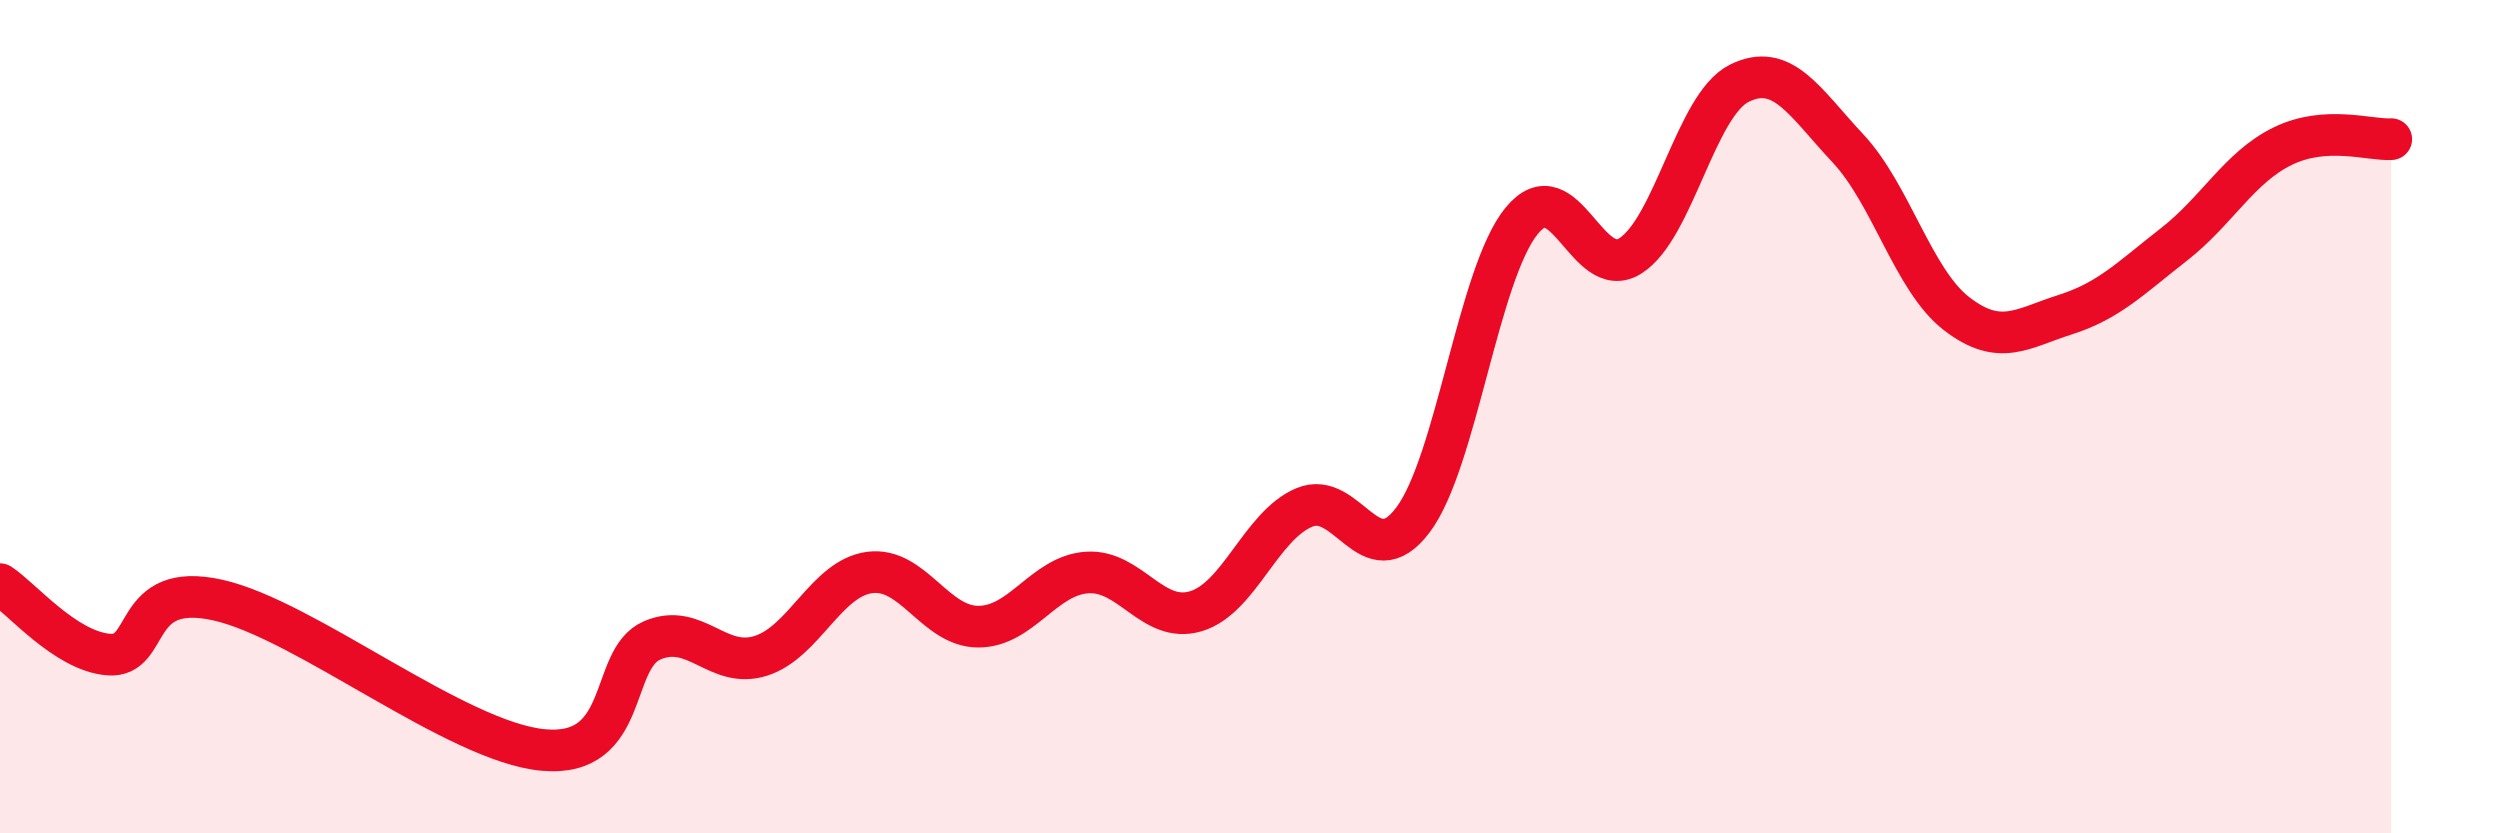 
    <svg width="60" height="20" viewBox="0 0 60 20" xmlns="http://www.w3.org/2000/svg">
      <path
        d="M 0,14.02 C 0.52,14.36 1.57,15.63 2.61,15.71 C 3.65,15.79 3.13,13.94 5.22,14.4 C 7.31,14.86 10.95,17.81 13.04,18 C 15.13,18.19 14.61,15.82 15.65,15.37 C 16.69,14.92 17.22,16.07 18.26,15.74 C 19.3,15.41 19.83,13.88 20.87,13.74 C 21.91,13.6 22.44,15.04 23.48,15.04 C 24.52,15.04 25.05,13.81 26.09,13.74 C 27.13,13.67 27.66,14.98 28.7,14.67 C 29.74,14.36 30.26,12.62 31.3,12.18 C 32.34,11.74 32.87,13.86 33.91,12.48 C 34.95,11.1 35.48,6.57 36.52,5.3 C 37.56,4.03 38.09,6.8 39.13,6.14 C 40.17,5.48 40.7,2.52 41.74,2 C 42.78,1.48 43.31,2.45 44.35,3.56 C 45.39,4.67 45.92,6.73 46.96,7.53 C 48,8.33 48.53,7.88 49.57,7.55 C 50.61,7.22 51.13,6.68 52.17,5.87 C 53.21,5.06 53.74,4.02 54.78,3.51 C 55.82,3 56.87,3.37 57.39,3.34L57.39 20L0 20Z"
        fill="#EB0A25"
        opacity="0.1"
        stroke-linecap="round"
        stroke-linejoin="round"
      />
      <path
        d="M 0,14.02 C 0.52,14.36 1.57,15.63 2.61,15.71 C 3.65,15.79 3.13,13.94 5.22,14.4 C 7.31,14.86 10.95,17.81 13.04,18 C 15.13,18.19 14.61,15.82 15.65,15.37 C 16.69,14.92 17.22,16.07 18.26,15.74 C 19.3,15.41 19.83,13.88 20.87,13.74 C 21.91,13.6 22.44,15.04 23.48,15.04 C 24.52,15.04 25.05,13.81 26.09,13.74 C 27.13,13.67 27.66,14.98 28.7,14.67 C 29.74,14.36 30.26,12.62 31.3,12.18 C 32.34,11.74 32.87,13.86 33.91,12.48 C 34.95,11.1 35.48,6.57 36.52,5.3 C 37.56,4.03 38.09,6.8 39.13,6.14 C 40.17,5.48 40.7,2.52 41.74,2 C 42.78,1.48 43.31,2.45 44.35,3.56 C 45.39,4.67 45.92,6.73 46.96,7.53 C 48,8.33 48.53,7.88 49.57,7.55 C 50.61,7.22 51.13,6.68 52.17,5.87 C 53.21,5.06 53.74,4.02 54.78,3.51 C 55.82,3 56.87,3.37 57.39,3.34"
        stroke="#EB0A25"
        stroke-width="1"
        fill="none"
        stroke-linecap="round"
        stroke-linejoin="round"
      />
    </svg>
  